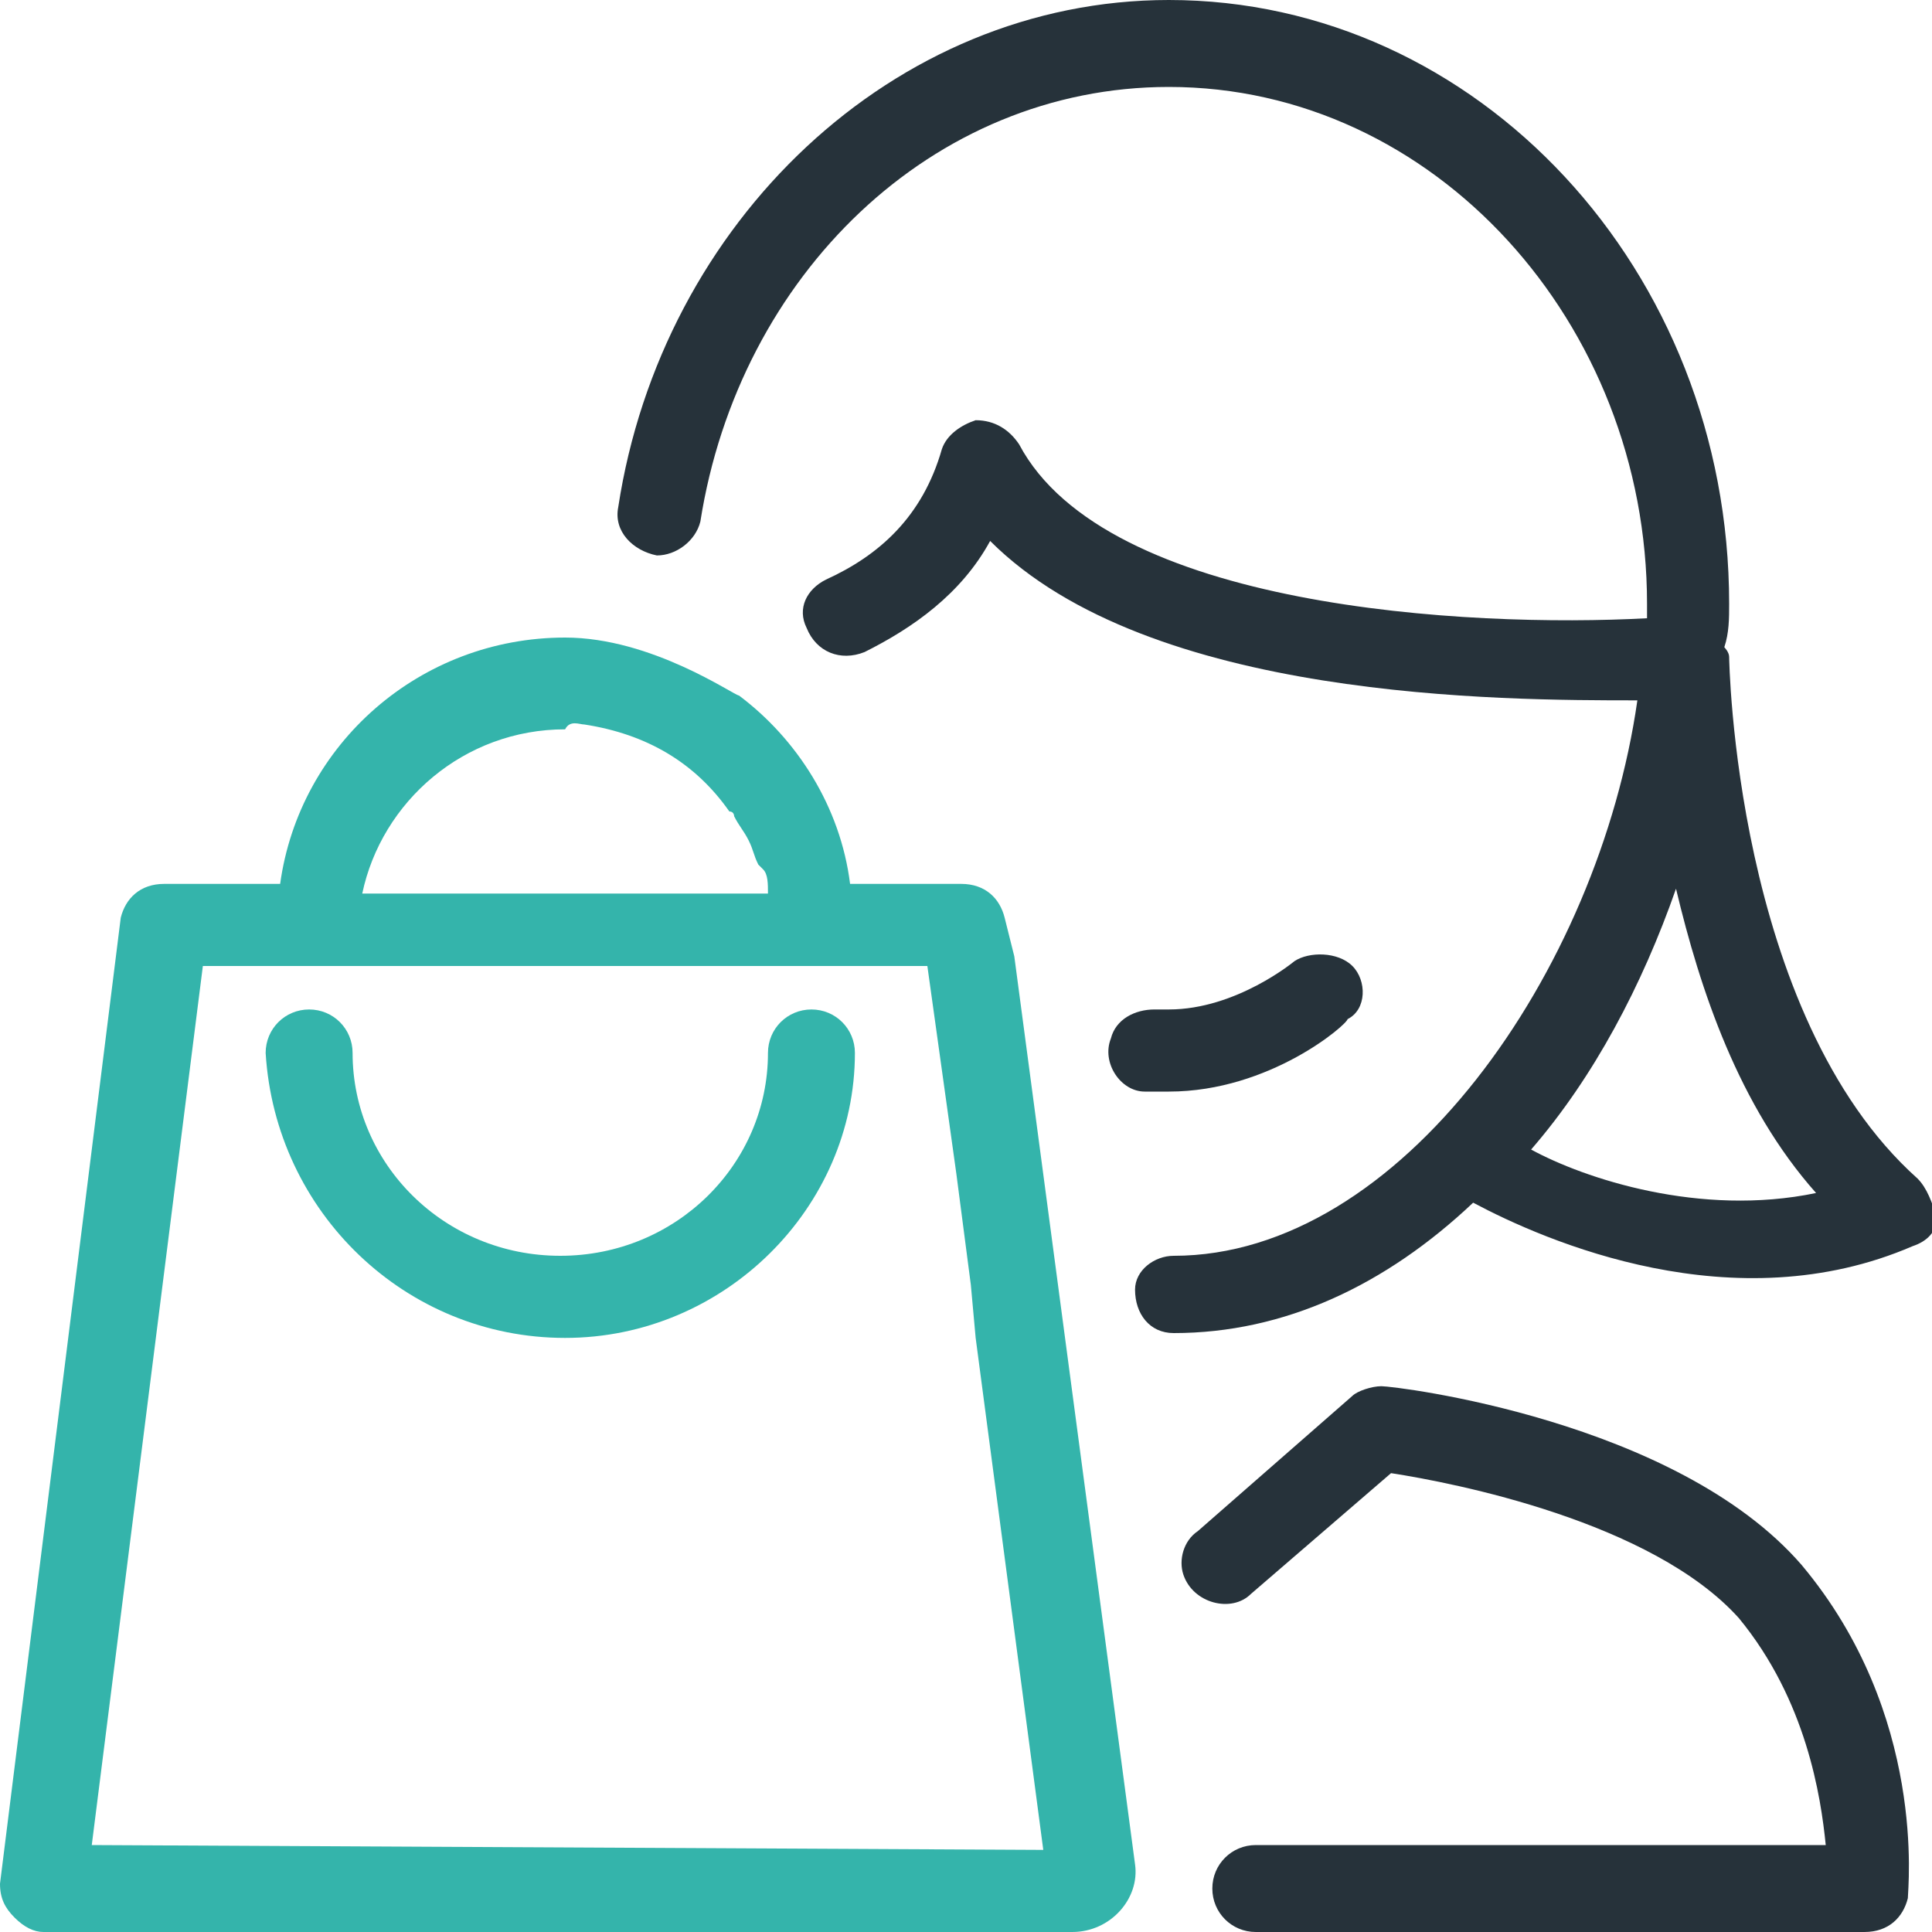 <?xml version="1.0" encoding="utf-8"?>
<!-- Generator: Adobe Illustrator 26.3.1, SVG Export Plug-In . SVG Version: 6.00 Build 0)  -->
<svg version="1.1" id="Calque_1" xmlns="http://www.w3.org/2000/svg" xmlns:xlink="http://www.w3.org/1999/xlink" x="0px" y="0px"
	 viewBox="0 0 40 40" enable-background="new 0 0 40 40" xml:space="preserve">
<g>
	<g>
		<path fill="#34B4AB" d="M12.1,15c1.3,0.2,2.3,0.8,3,1.8c0.1,0,0.1,0.1,0.1,0.1c0.1,0.2,0.2,0.3,0.3,0.5l0,0
			c0.1,0.2,0.1,0.3,0.2,0.5c0.1,0.1,0.1,0.1,0.1,0.1c0.1,0.1,0.1,0.3,0.1,0.5h-0.3H12H7.5c0.4-1.9,2.1-3.4,4.2-3.4
			C11.8,14.9,12,15,12.1,15L12.1,15L12.1,15z M14.3,12.8c0-0.1,0-0.2,0-0.3 M11.7,13.2c-3,0-5.5,2.2-5.9,5.1H3.4
			c-0.5,0-0.8,0.3-0.9,0.7L0,39l0,0c0,0.3,0.1,0.5,0.3,0.7c0.2,0.2,0.4,0.3,0.6,0.3L22.2,40c0.8,0,1.4-0.7,1.3-1.4l-2.5-18.8
			L20.8,19c-0.1-0.4-0.4-0.7-0.9-0.7h-2.3c-0.2-1.6-1.1-3-2.3-3.9C15.2,14.4,13.5,13.2,11.7,13.2z M21.6,38.3L21.6,38.3L1.9,38.2
			L4.2,20h7.4h1.8h1h1.9h2.9l0.6,4.3l0,0l0.3,2.3l0,0l0.1,1.1L21.6,38.3L21.6,38.3z"/>
		<path fill="#34B4AB" d="M11.7,27.7c3.3,0,6-2.7,6-5.9c0-0.5-0.4-0.9-0.9-0.9c-0.5,0-0.9,0.4-0.9,0.9c0,2.3-1.9,4.2-4.3,4.2
			s-4.3-1.9-4.3-4.2c0-0.5-0.4-0.9-0.9-0.9c-0.5,0-0.9,0.4-0.9,0.9C5.7,25.1,8.4,27.7,11.7,27.7L11.7,27.7z"/>
	</g>
	<g>
		<path fill="#26323A" d="M37.3,32.4c-2.6-3-8.4-3.7-8.7-3.7c-0.2,0-0.5,0.1-0.6,0.2l-3.2,2.8c-0.3,0.2-0.4,0.6-0.3,0.9l0,0
			c0.2,0.6,1,0.8,1.4,0.4l2.9-2.5c1.3,0.2,5.4,1,7.2,3c1.4,1.7,1.7,3.7,1.8,4.7H26c-0.5,0-0.9,0.4-0.9,0.9l0,0
			c0,0.5,0.4,0.9,0.9,0.9h12.6c0.5,0,0.8-0.3,0.9-0.7C39.5,39.1,39.9,35.5,37.3,32.4z"/>
		<path fill="#26323A" d="M28,20c-0.3-0.3-0.9-0.3-1.2-0.1c0,0-1.2,1-2.6,1c-0.1,0-0.2,0-0.3,0c-0.4,0-0.8,0.2-0.9,0.6l0,0
			c-0.2,0.5,0.2,1.1,0.7,1.1c0.2,0,0.3,0,0.5,0c2.1,0,3.7-1.4,3.7-1.5C28.3,20.9,28.3,20.3,28,20z"/>
		<path fill="#26323A" d="M39.7,24.4c-3.8-3.4-3.9-10.8-3.9-10.8c0-0.1-0.1-0.2-0.1-0.2c0.1-0.3,0.1-0.6,0.1-0.9
			C35.8,5.6,30.6,0,24.2,0c-5.7,0-10.5,4.6-11.4,10.5c-0.1,0.5,0.3,0.9,0.8,1h0c0.4,0,0.8-0.3,0.9-0.7c0.8-5.1,4.8-9,9.7-9
			c5.5,0,9.9,4.9,9.9,10.7c0,0.1,0,0.2,0,0.3c-3.7,0.2-11.2-0.2-13-3.6c-0.2-0.3-0.5-0.5-0.9-0.5c-0.3,0.1-0.6,0.3-0.7,0.6
			c-0.4,1.4-1.3,2.2-2.4,2.7c-0.4,0.2-0.6,0.6-0.4,1l0,0c0.2,0.5,0.7,0.7,1.2,0.5c1-0.5,2-1.2,2.6-2.3c3.3,3.3,10.6,3.3,13.4,3.3
			c-0.8,5.6-4.9,11.5-9.6,11.5c0,0,0.1,0,0,0c-0.4,0-0.8,0.3-0.8,0.7l0,0c0,0.5,0.3,0.9,0.8,0.9c0.1,0,0,0,0,0c2.3,0,4.4-1,6.2-2.7
			c1.5,0.8,5.4,2.5,9.1,0.9c0.3-0.1,0.5-0.3,0.5-0.6C40,24.9,39.9,24.6,39.7,24.4z M31.7,23.8c1.3-1.5,2.3-3.4,3-5.4
			c0.5,2.1,1.3,4.5,2.9,6.3C35.2,25.2,32.8,24.4,31.7,23.8z"/>
	</g>
</g>
</svg>

